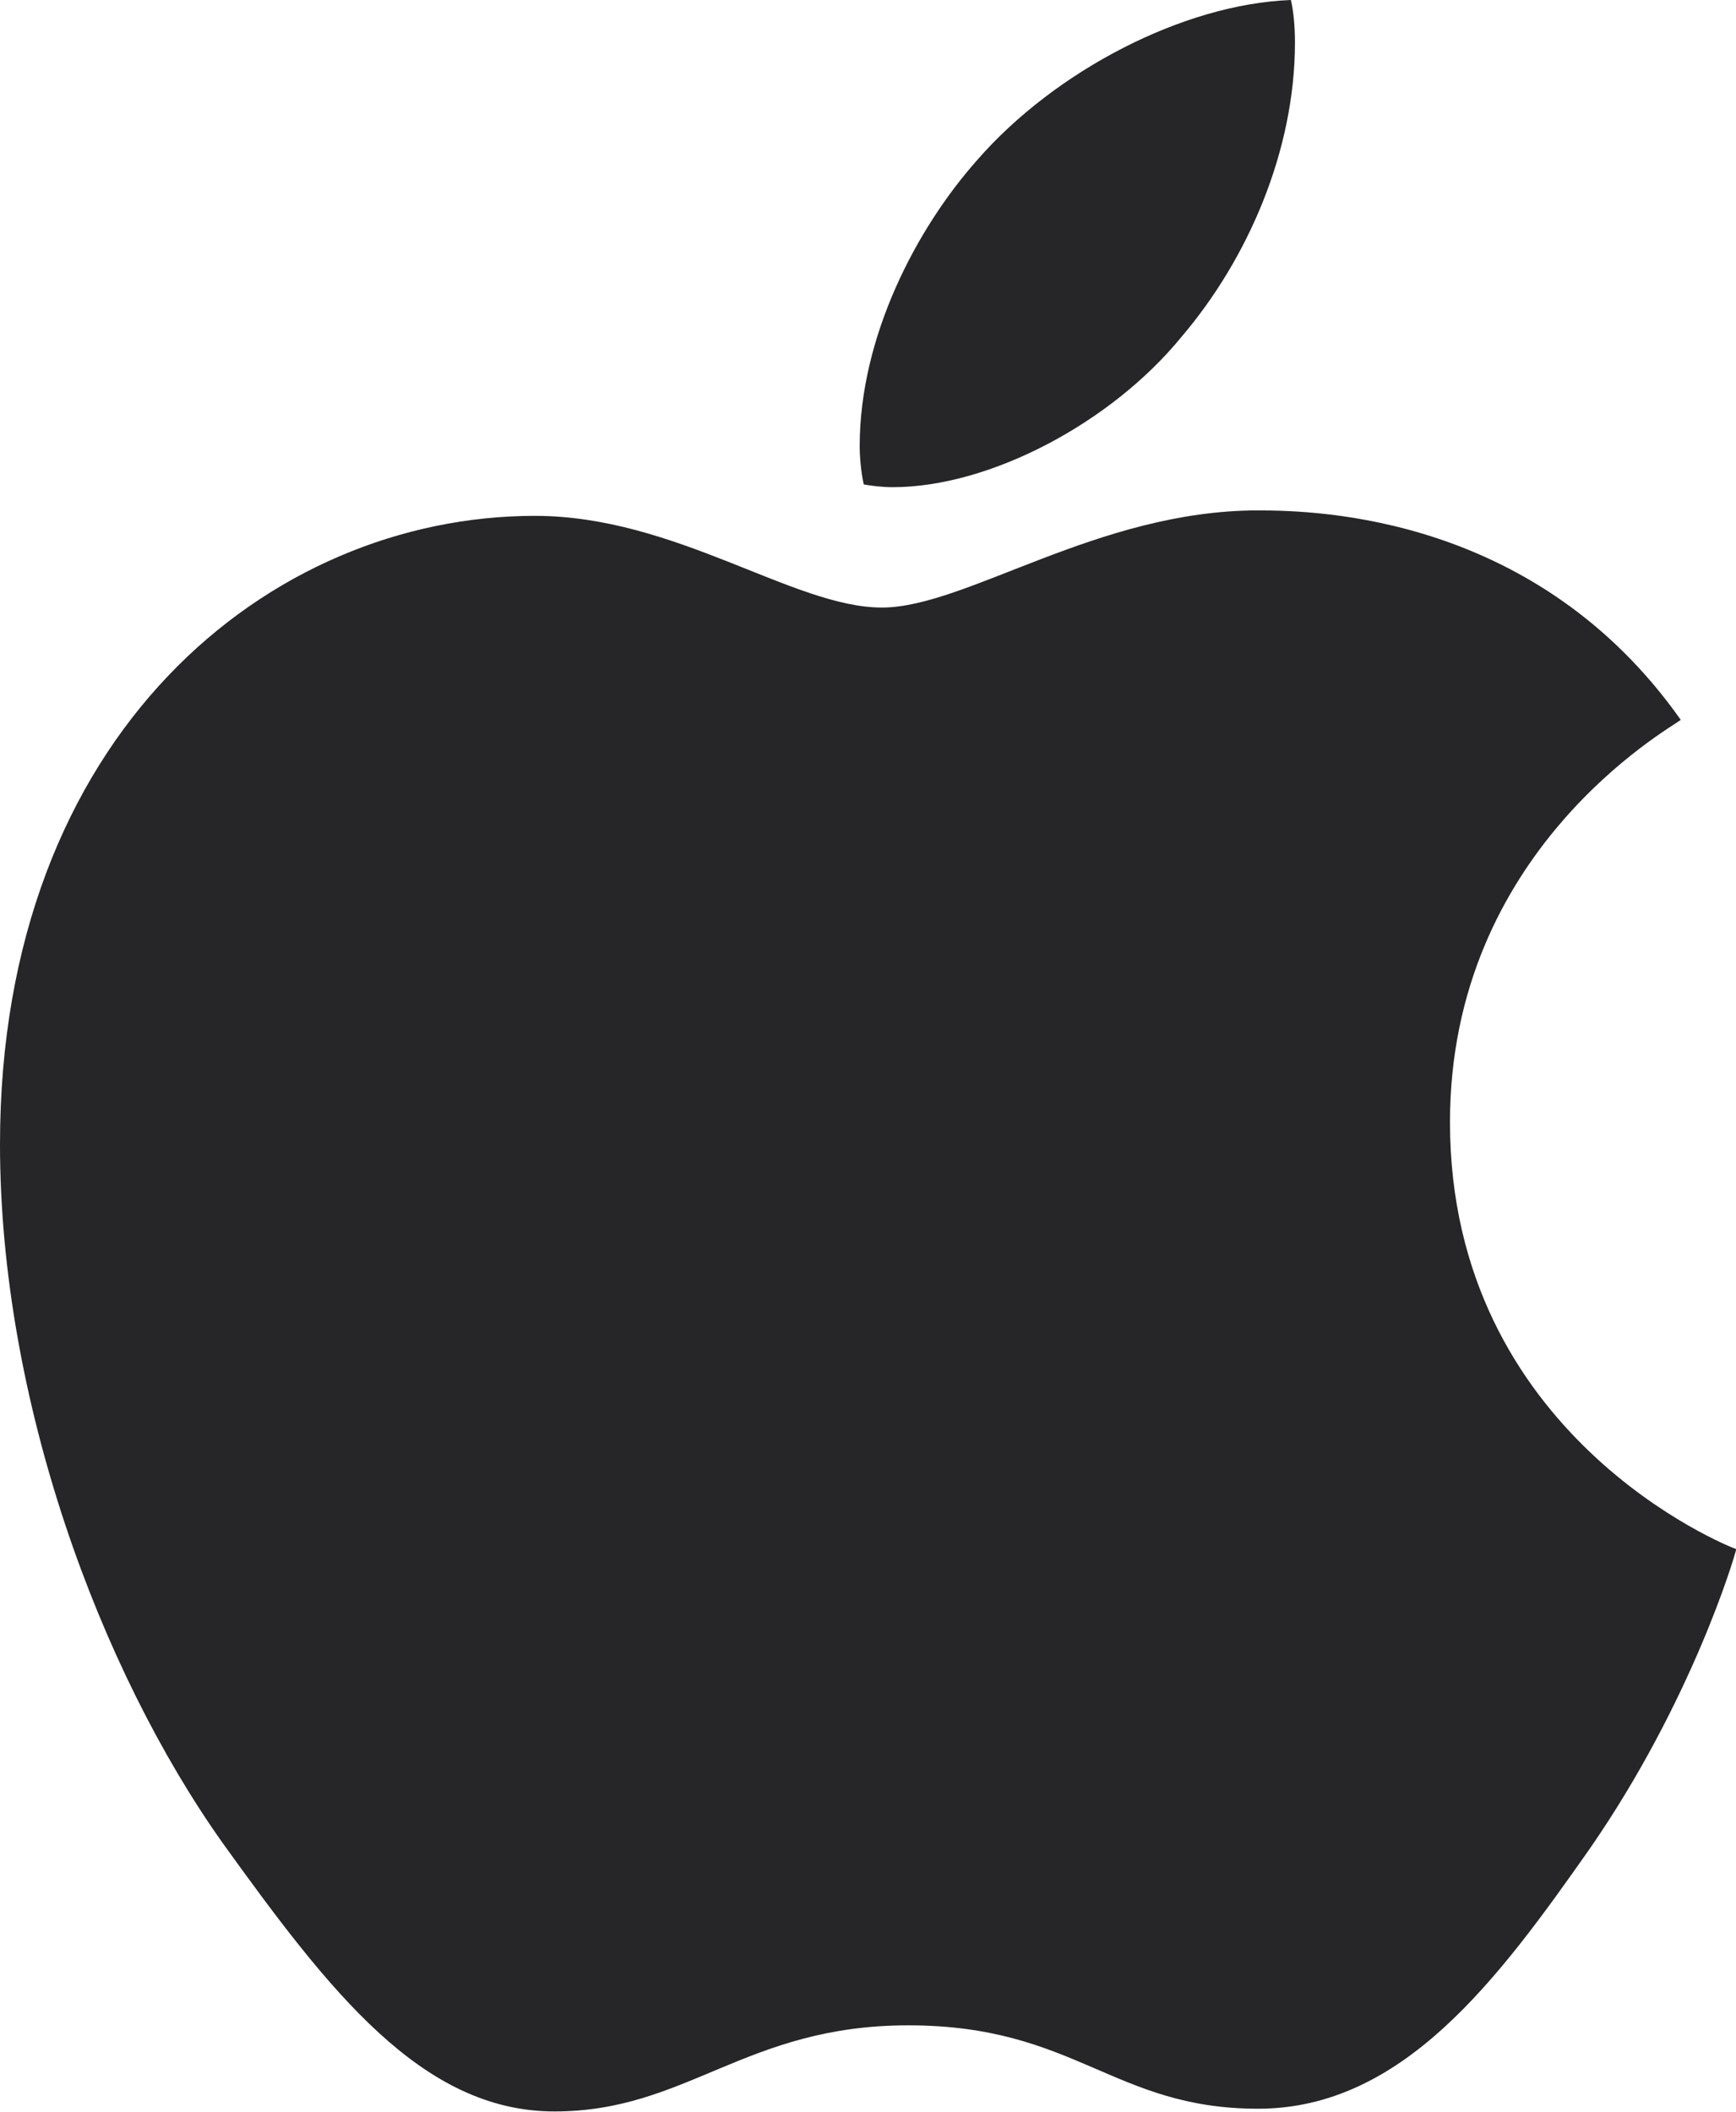 <svg width="37" height="45" viewBox="0 0 37 45" fill="none" xmlns="http://www.w3.org/2000/svg">
<path d="M35.823 15.341C35.559 15.543 30.904 18.14 30.904 23.913C30.904 30.591 36.827 32.953 37.005 33.012C36.977 33.156 36.064 36.248 33.882 39.398C31.936 42.169 29.904 44.937 26.814 44.937C23.723 44.937 22.927 43.16 19.359 43.16C15.882 43.16 14.646 44.995 11.818 44.995C8.991 44.995 7.018 42.431 4.75 39.281C2.123 35.581 0 29.835 0 24.381C0 15.633 5.745 10.993 11.4 10.993C14.405 10.993 16.909 12.947 18.796 12.947C20.591 12.947 23.391 10.877 26.809 10.877C28.105 10.877 32.759 10.993 35.823 15.341ZM25.186 7.173C26.6 5.513 27.6 3.208 27.6 0.904C27.6 0.585 27.573 0.261 27.514 0C25.214 0.086 22.477 1.516 20.827 3.411C19.532 4.869 18.323 7.173 18.323 9.508C18.323 9.86 18.382 10.21 18.409 10.323C18.555 10.35 18.791 10.382 19.027 10.382C21.091 10.382 23.686 9.014 25.186 7.173Z" fill="#262628"/>
</svg>
